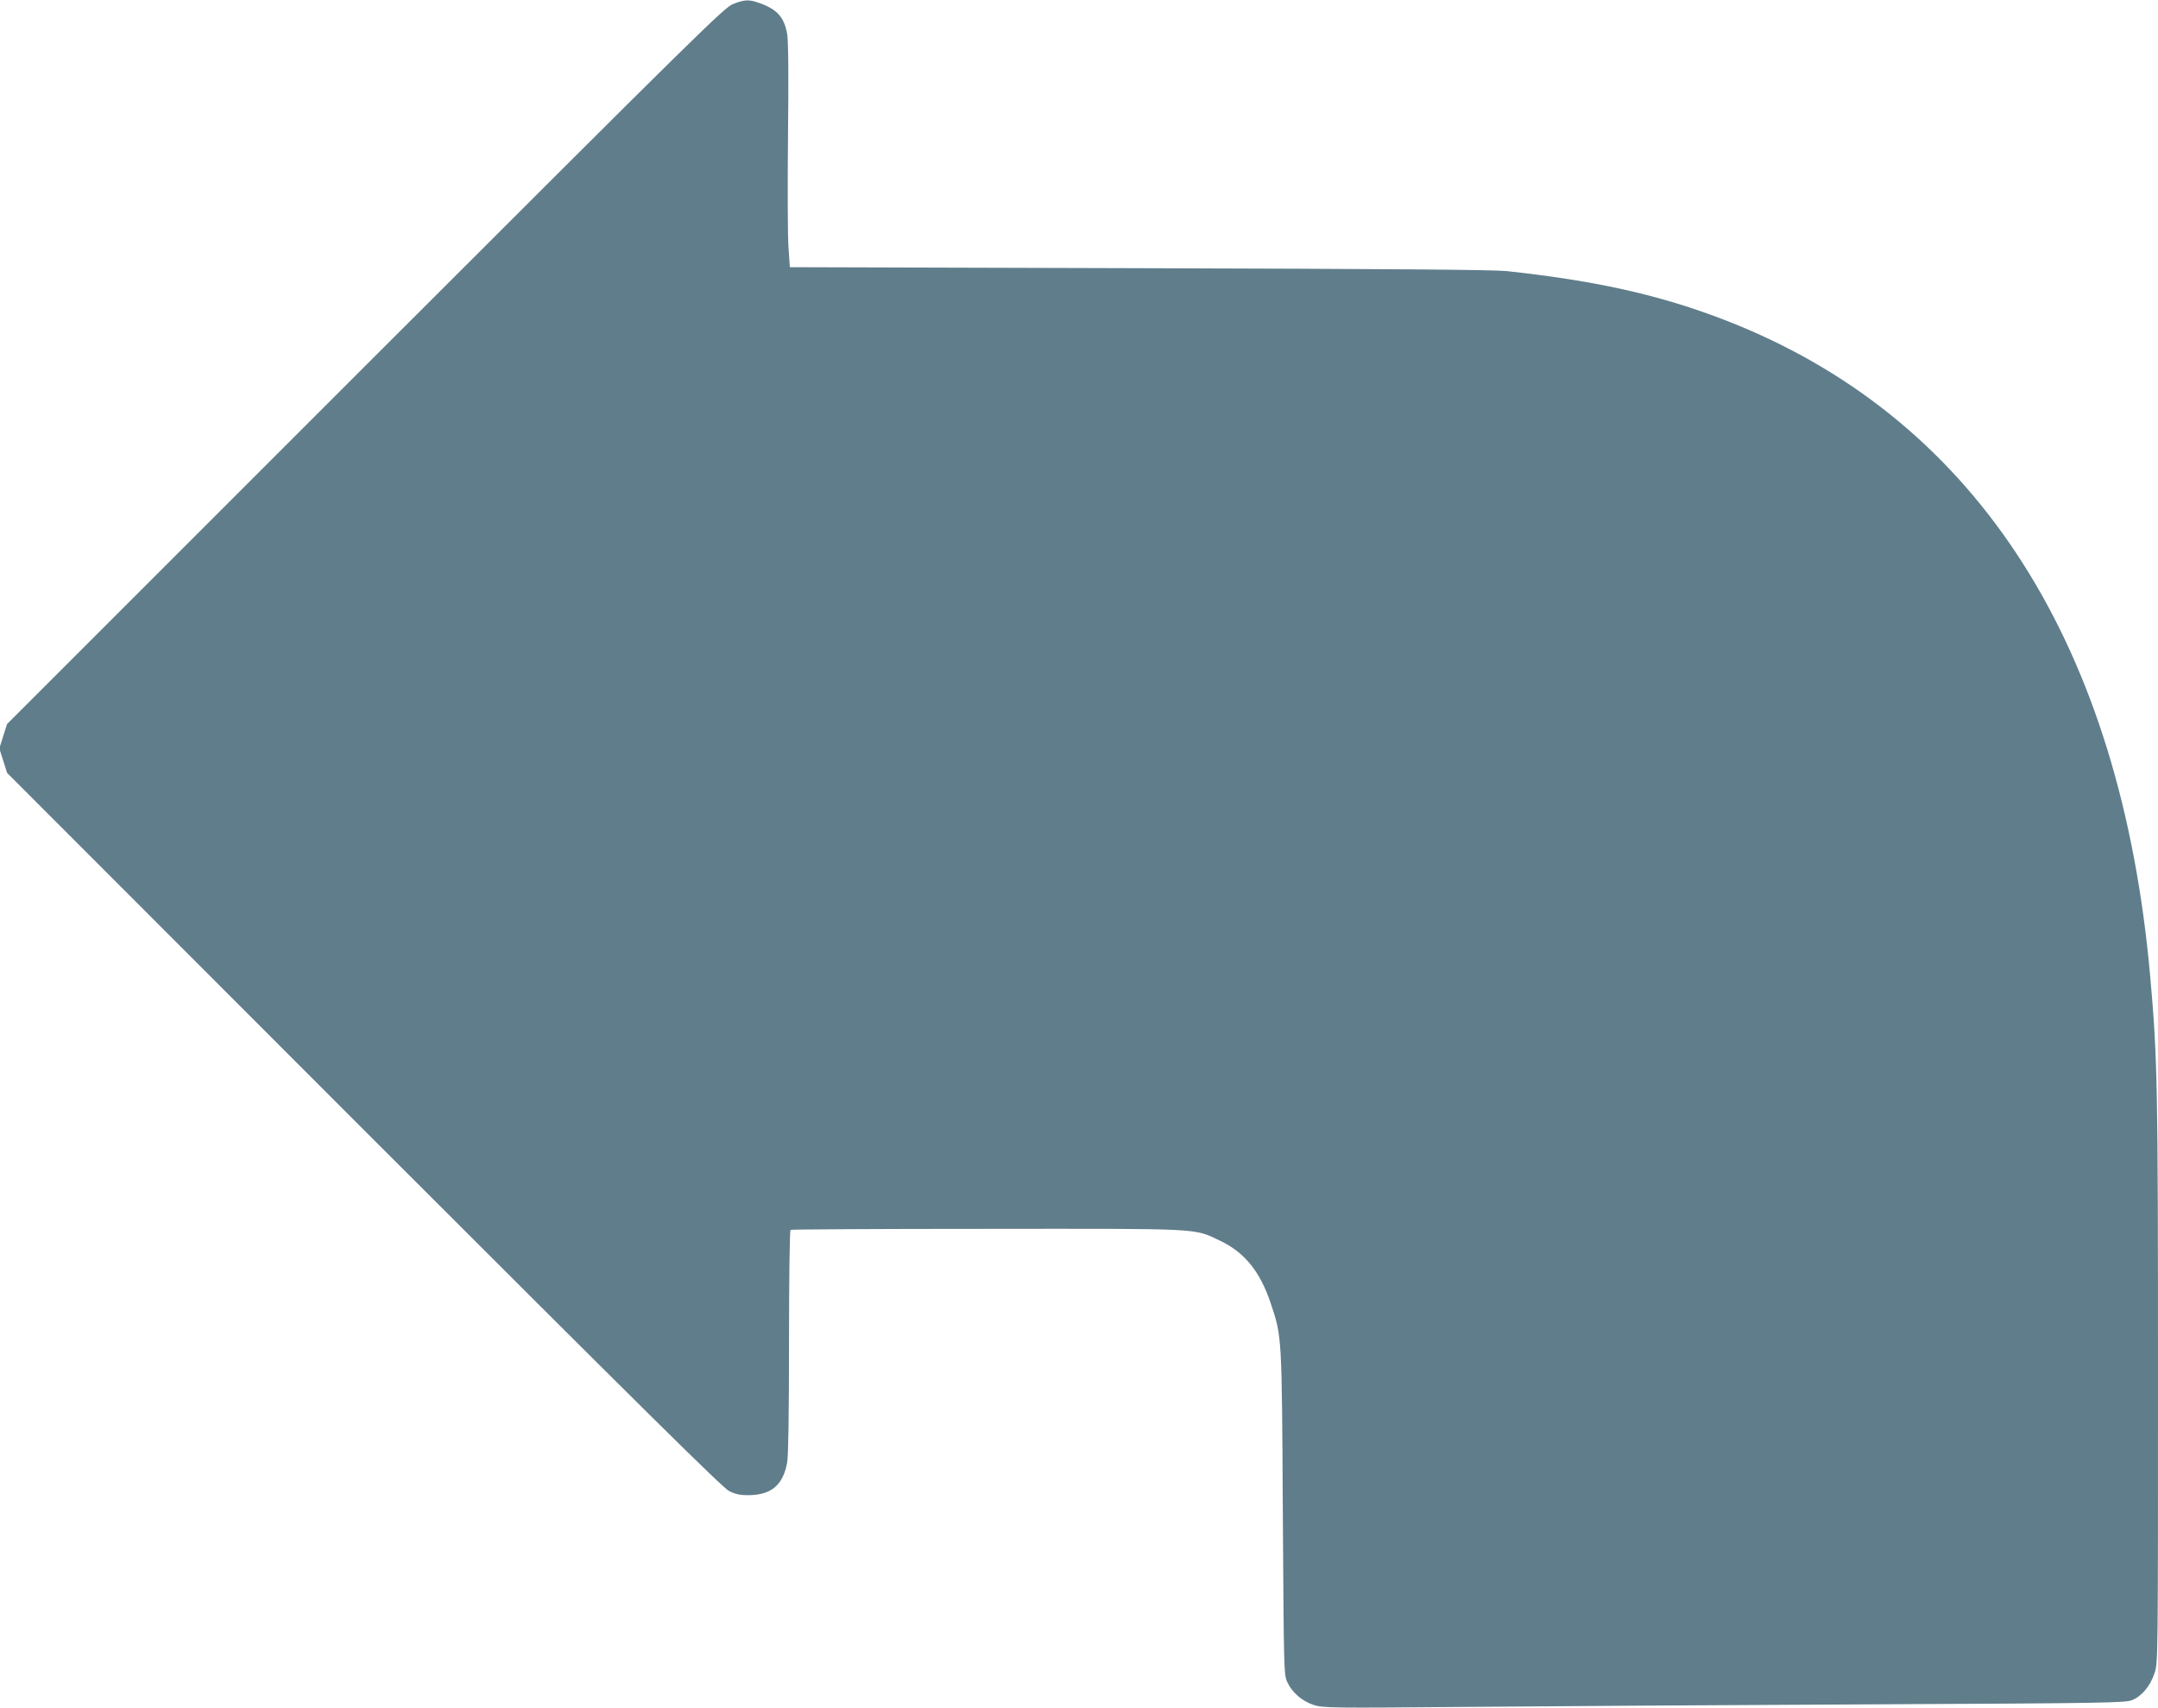 <?xml version="1.0" standalone="no"?>
<!DOCTYPE svg PUBLIC "-//W3C//DTD SVG 20010904//EN"
 "http://www.w3.org/TR/2001/REC-SVG-20010904/DTD/svg10.dtd">
<svg version="1.0" xmlns="http://www.w3.org/2000/svg"
 width="1280pt" height="1013pt" viewBox="0 0 1280 1013"
 preserveAspectRatio="xMidYMid meet">
<g transform="translate(0,1013) scale(0.1,-0.1)"
fill="#607d8b" stroke="none">
<path d="M4350 10107 c-52 -19 -177 -142 -2182 -2146 l-2126 -2126 -23 -72
-23 -73 23 -72 23 -73 2116 -2118 c1661 -1661 2128 -2123 2166 -2142 37 -19
66 -25 111 -25 139 0 209 58 234 194 7 39 11 286 11 717 0 362 4 660 9 663 4
3 527 6 1162 6 1294 1 1227 5 1387 -71 144 -69 235 -181 298 -367 68 -204 67
-184 73 -1247 6 -947 6 -961 27 -1005 29 -62 89 -113 158 -135 54 -17 105 -18
894 -11 460 4 1530 11 2377 15 1444 7 1543 9 1583 26 56 23 106 83 131 158 21
60 21 73 21 1737 0 1748 -3 1912 -46 2395 -173 1957 -1016 3283 -2457 3870
-407 165 -797 256 -1362 317 -79 8 -696 13 -2180 17 l-2070 6 -8 115 c-5 63
-6 361 -3 662 4 367 2 566 -5 607 -18 98 -58 144 -159 181 -66 24 -89 24 -160
-3z"/>
</g>
</svg>
